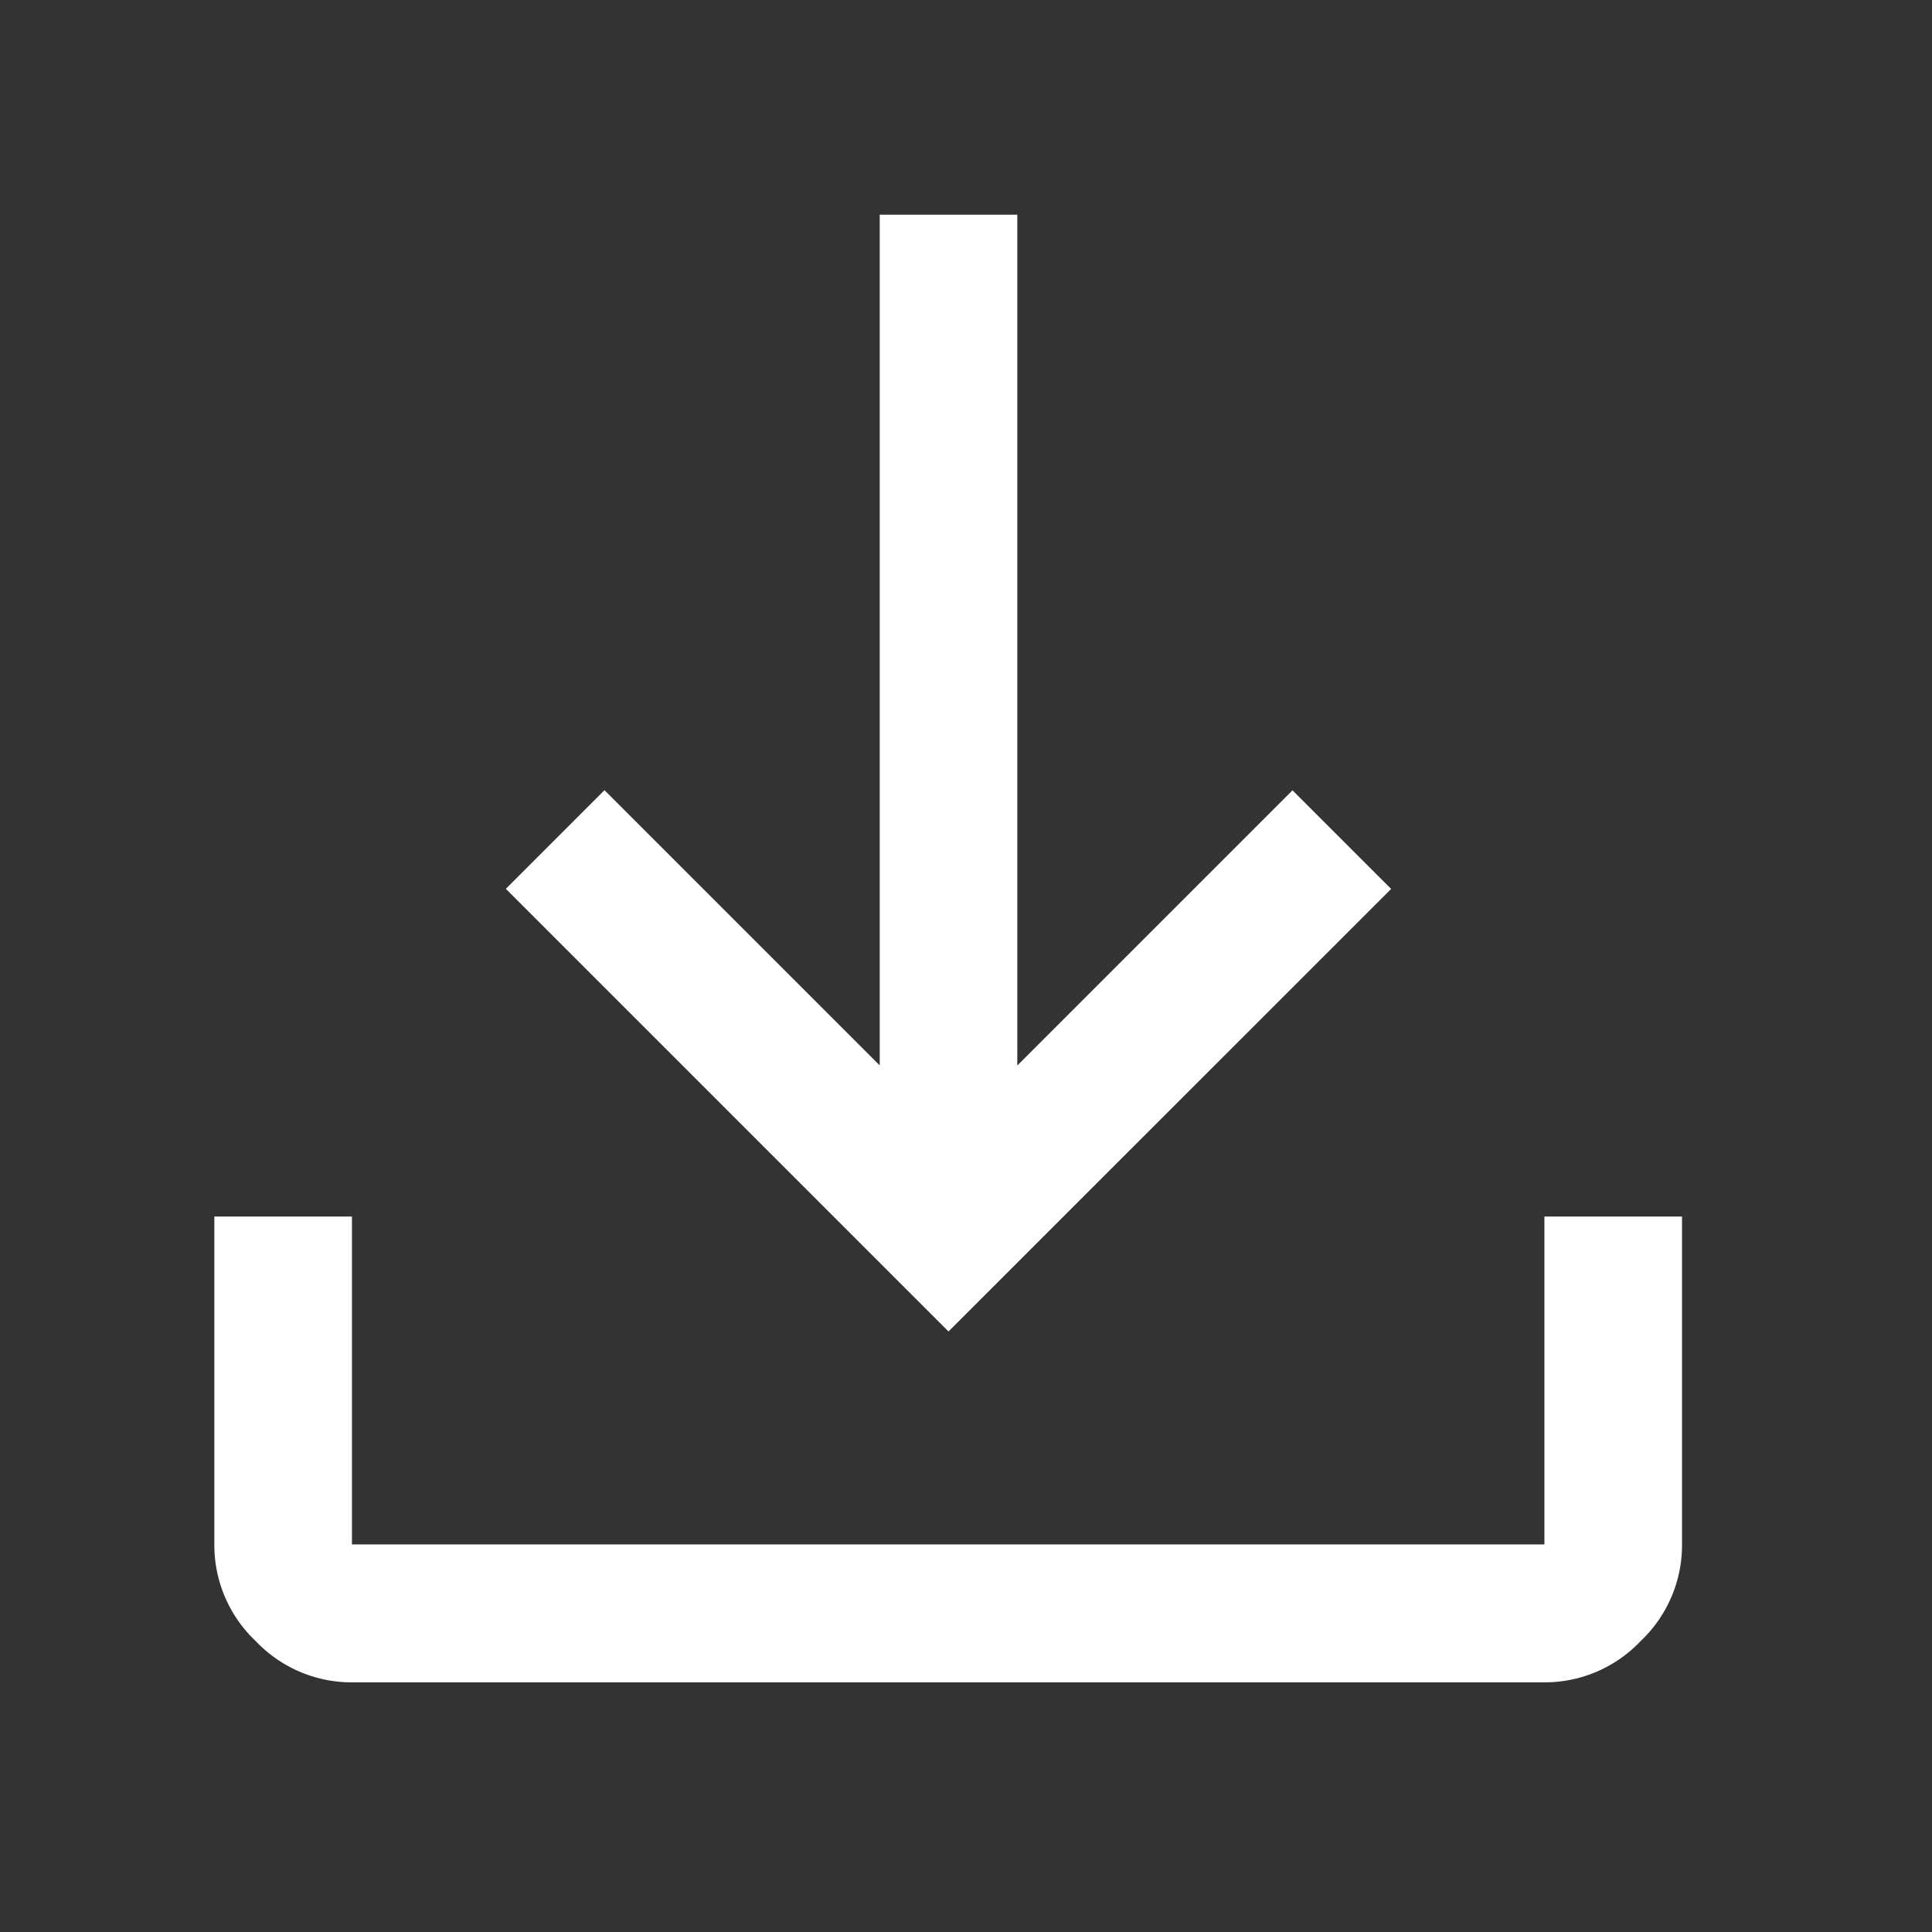 <svg xmlns="http://www.w3.org/2000/svg" xmlns:xlink="http://www.w3.org/1999/xlink" width="18" height="18" viewBox="0 0 18 18">
  <rect x="0" y="0" width="18" height="18" fill="#333333" stroke="none"/>
  <defs>
    <clipPath id="clip-path">
      <rect id="長方形_194" data-name="長方形 194" width="18" height="18" transform="translate(-58.485 -13.5)" fill="none"/>
    </clipPath>
  </defs>
  <g id="マスクグループ_5" data-name="マスクグループ 5" transform="translate(58.485 13.5)" clip-path="url(#clip-path)">
    <path id="download_FILL0_wght400_GRAD0_opsz48" d="M161.282-786.326a1.23,1.23,0,0,1-.9-.385,1.23,1.23,0,0,1-.385-.9v-3.055h1.282v3.055h11.11v-3.055h1.282v3.055a1.23,1.23,0,0,1-.385.9,1.23,1.23,0,0,1-.9.385Zm5.555-3.269-4.124-4.124.919-.919,2.564,2.564V-800h1.282v7.927l2.564-2.564.919.919Z" transform="translate(-216.485 788.5)" fill="#fff"/>
  </g>
</svg>

